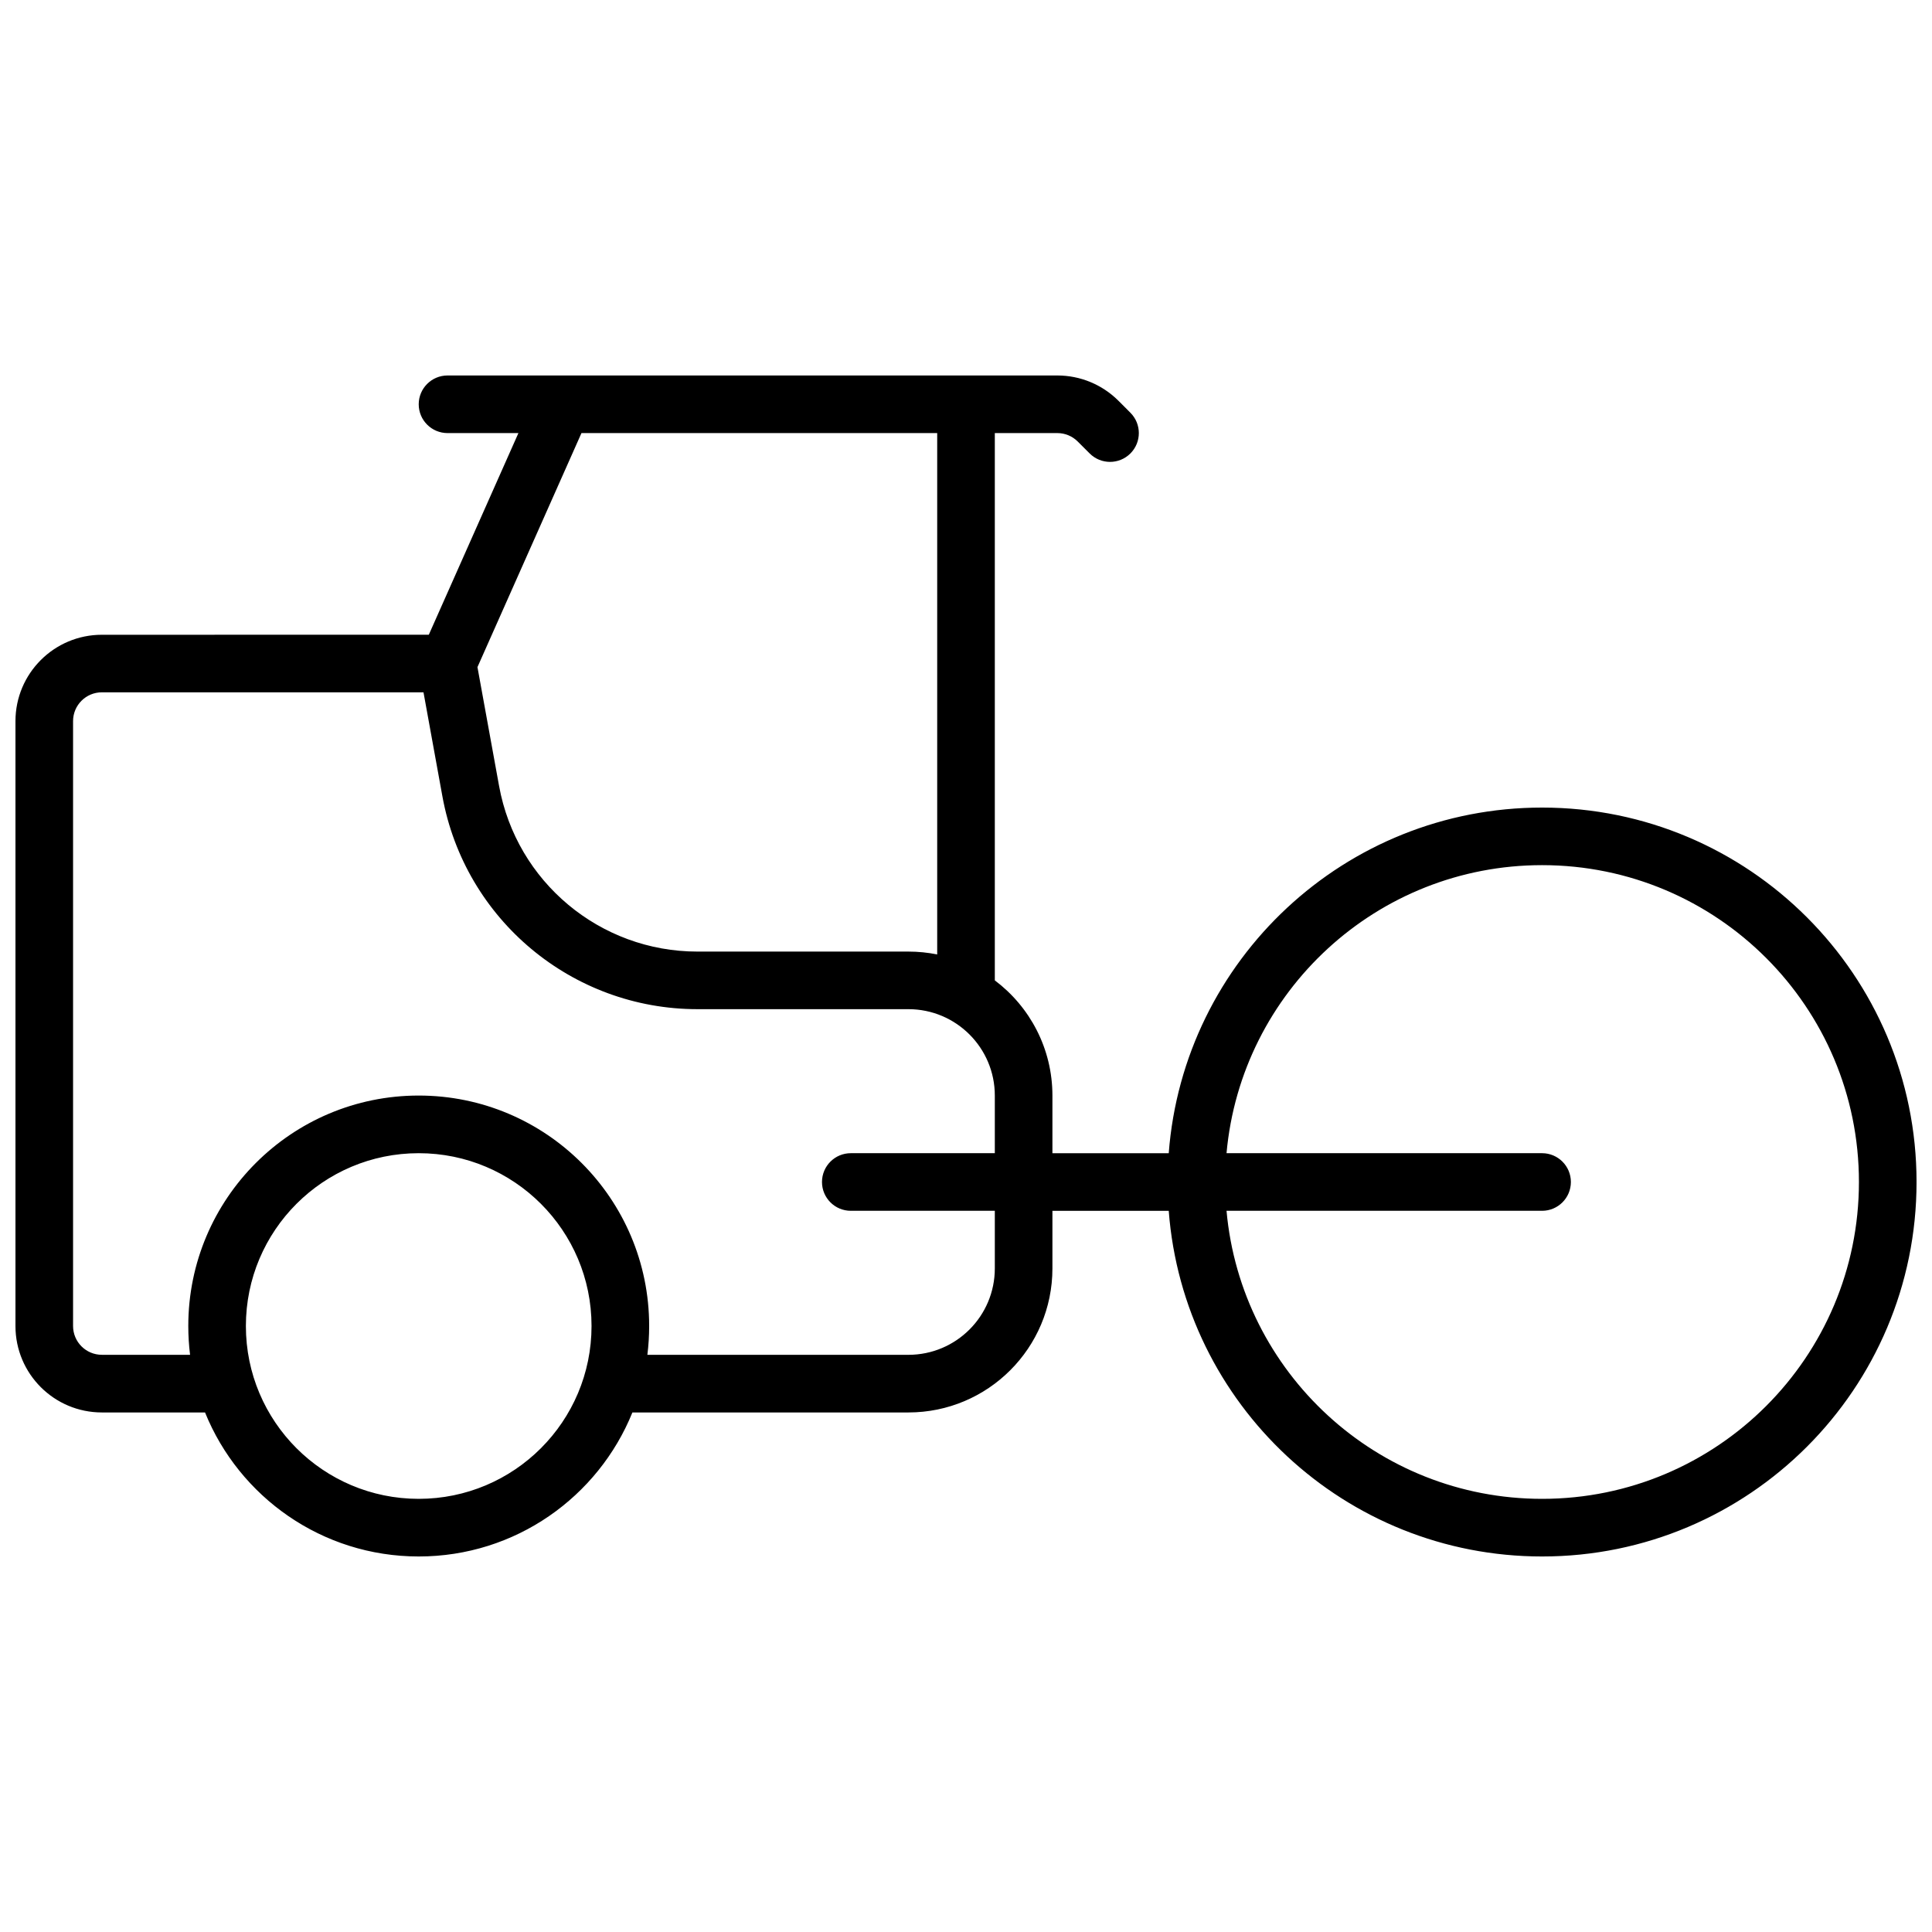 <?xml version="1.0" encoding="UTF-8"?>
<!-- Uploaded to: ICON Repo, www.svgrepo.com, Generator: ICON Repo Mixer Tools -->
<svg width="800px" height="800px" version="1.1" viewBox="144 144 512 512" xmlns="http://www.w3.org/2000/svg">
 <defs>
  <clipPath id="a">
   <path d="m148.09 243h503.81v314h-503.81z"/>
  </clipPath>
 </defs>
 <g clip-path="url(#a)">
  <path d="m257.64 312.21 23.746-53.438h-18.785c-4.219 0-7.637-3.414-7.637-7.633 0-4.215 3.418-7.633 7.637-7.633h161.61c6.074 0 11.898 2.414 16.195 6.707l3.16 3.164c2.981 2.981 2.981 7.812 0 10.793s-7.812 2.981-10.793 0l-3.164-3.16c-1.43-1.434-3.371-2.238-5.398-2.238h-16.574v145.04c9.27 6.965 15.266 18.051 15.266 30.535v15.27h30.824c3.898-51.242 46.707-91.602 98.945-91.602 54.805 0 99.234 44.43 99.234 99.234s-44.43 99.234-99.234 99.234c-52.238 0-95.047-40.363-98.945-91.602h-30.824v15.266c0 21.082-17.086 38.168-38.168 38.168h-73.141c-9.059 22.383-31 38.168-56.629 38.168-25.629 0-47.566-15.785-56.629-38.168h-27.336c-12.648 0-22.902-10.25-22.902-22.898v-160.3c0-12.648 10.254-22.898 22.902-22.898zm12.891 8.582 5.731 31.508c4.617 25.41 26.746 43.879 52.57 43.879h55.902c2.617 0 5.168 0.262 7.633 0.762v-138.17h-94.273zm45.031 182.25h69.172c12.648 0 22.902-10.254 22.902-22.902v-15.266h-38.168c-4.215 0-7.633-3.418-7.633-7.633s3.418-7.633 7.633-7.633h38.168v-15.27c0-12.645-10.254-22.898-22.902-22.898h-55.902c-33.203 0-61.652-23.746-67.594-56.414l-5.008-27.555h-85.23c-4.219 0-7.637 3.418-7.637 7.633v160.3c0 4.215 3.418 7.633 7.637 7.633h23.371c-0.312-2.5-0.473-5.047-0.473-7.633 0-33.727 27.34-61.07 61.066-61.07 33.727 0 61.07 27.344 61.07 61.07 0 2.586-0.16 5.133-0.473 7.633zm153.48-38.168c3.856 42.797 39.824 76.336 83.625 76.336 46.375 0 83.969-37.594 83.969-83.969s-37.594-83.969-83.969-83.969c-43.801 0-79.77 33.539-83.625 76.336h83.625c4.215 0 7.633 3.418 7.633 7.633s-3.418 7.633-7.633 7.633zm-214.08 76.336c25.297 0 45.801-20.508 45.801-45.801 0-25.297-20.504-45.801-45.801-45.801-25.293 0-45.801 20.504-45.801 45.801 0 25.293 20.508 45.801 45.801 45.801z"/>
 </g>
</svg>